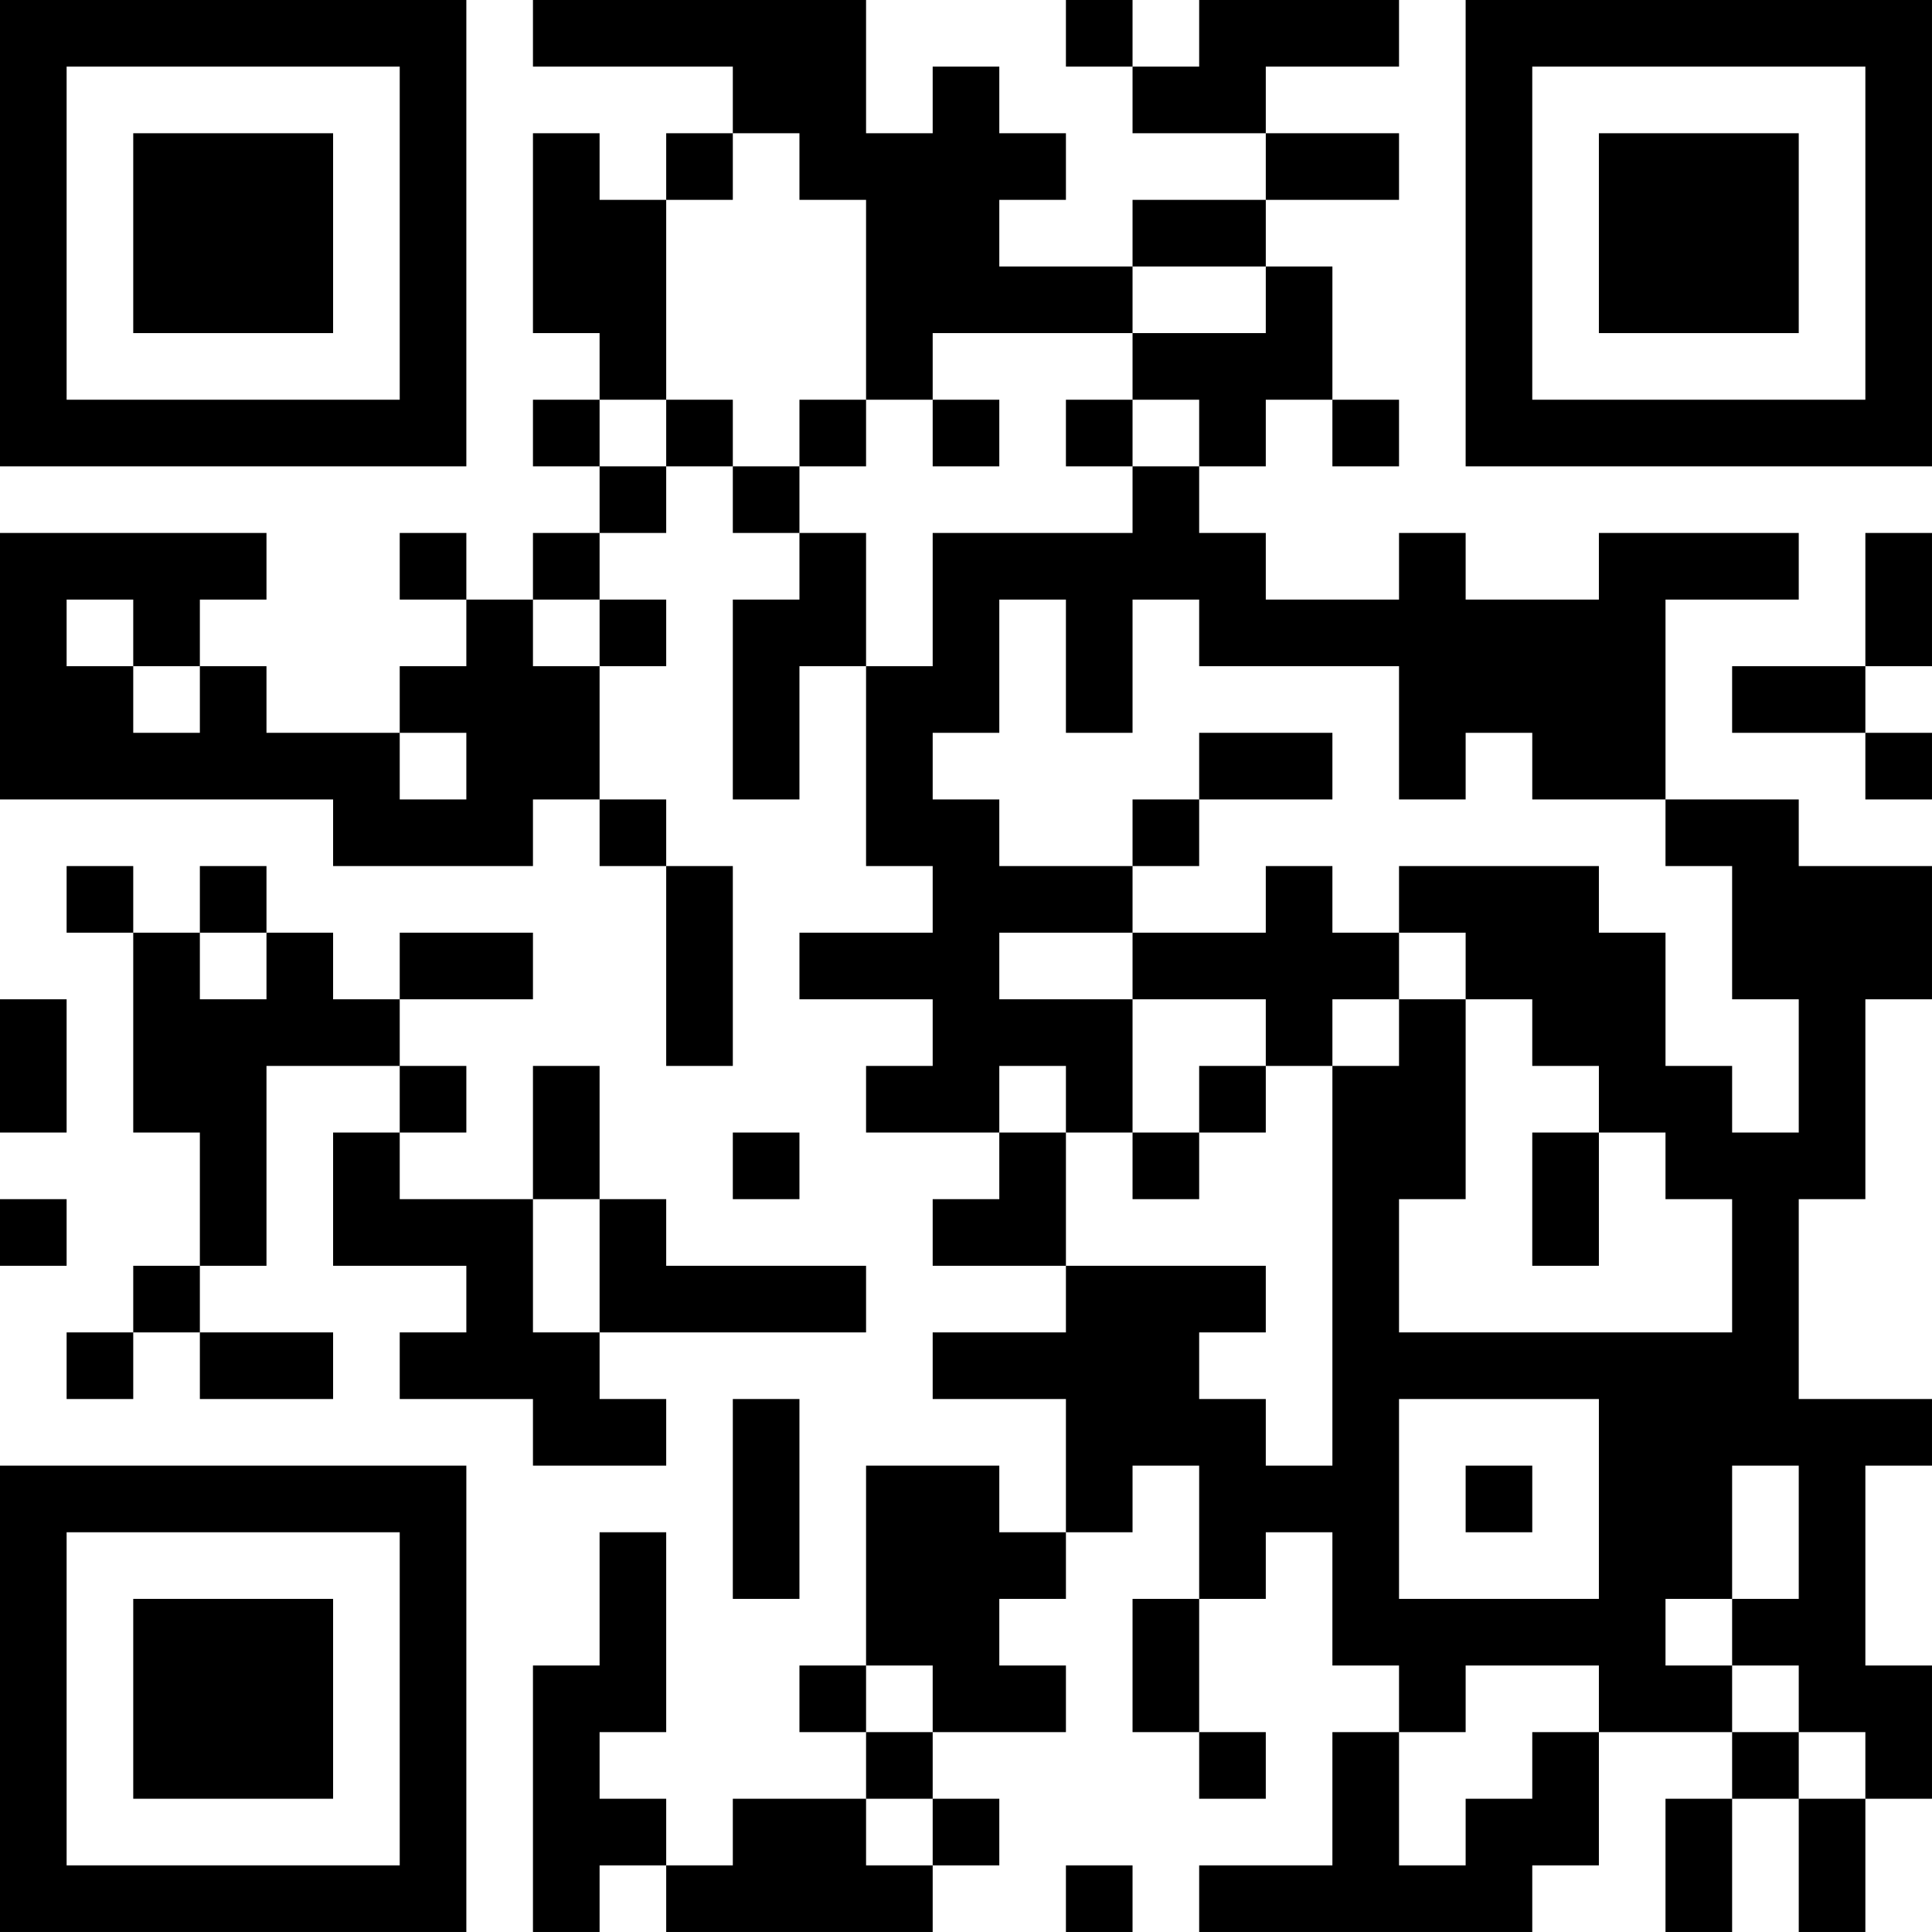 <?xml version="1.0" encoding="UTF-8"?>
<svg xmlns="http://www.w3.org/2000/svg" version="1.1" width="400" height="400" viewBox="0 0 400 400"><rect x="0" y="0" width="400" height="400" fill="#ffffff"/><g transform="scale(13.793)"><g transform="translate(0,0)"><path fill-rule="evenodd" d="M8 0L8 1L11 1L11 2L10 2L10 3L9 3L9 2L8 2L8 5L9 5L9 6L8 6L8 7L9 7L9 8L8 8L8 9L7 9L7 8L6 8L6 9L7 9L7 10L6 10L6 11L4 11L4 10L3 10L3 9L4 9L4 8L0 8L0 12L5 12L5 13L8 13L8 12L9 12L9 13L10 13L10 16L11 16L11 13L10 13L10 12L9 12L9 10L10 10L10 9L9 9L9 8L10 8L10 7L11 7L11 8L12 8L12 9L11 9L11 12L12 12L12 10L13 10L13 13L14 13L14 14L12 14L12 15L14 15L14 16L13 16L13 17L15 17L15 18L14 18L14 19L16 19L16 20L14 20L14 21L16 21L16 23L15 23L15 22L13 22L13 25L12 25L12 26L13 26L13 27L11 27L11 28L10 28L10 27L9 27L9 26L10 26L10 23L9 23L9 25L8 25L8 29L9 29L9 28L10 28L10 29L14 29L14 28L15 28L15 27L14 27L14 26L16 26L16 25L15 25L15 24L16 24L16 23L17 23L17 22L18 22L18 24L17 24L17 26L18 26L18 27L19 27L19 26L18 26L18 24L19 24L19 23L20 23L20 25L21 25L21 26L20 26L20 28L18 28L18 29L23 29L23 28L24 28L24 26L26 26L26 27L25 27L25 29L26 29L26 27L27 27L27 29L28 29L28 27L29 27L29 25L28 25L28 22L29 22L29 21L27 21L27 18L28 18L28 15L29 15L29 13L27 13L27 12L25 12L25 9L27 9L27 8L24 8L24 9L22 9L22 8L21 8L21 9L19 9L19 8L18 8L18 7L19 7L19 6L20 6L20 7L21 7L21 6L20 6L20 4L19 4L19 3L21 3L21 2L19 2L19 1L21 1L21 0L18 0L18 1L17 1L17 0L16 0L16 1L17 1L17 2L19 2L19 3L17 3L17 4L15 4L15 3L16 3L16 2L15 2L15 1L14 1L14 2L13 2L13 0ZM11 2L11 3L10 3L10 6L9 6L9 7L10 7L10 6L11 6L11 7L12 7L12 8L13 8L13 10L14 10L14 8L17 8L17 7L18 7L18 6L17 6L17 5L19 5L19 4L17 4L17 5L14 5L14 6L13 6L13 3L12 3L12 2ZM12 6L12 7L13 7L13 6ZM14 6L14 7L15 7L15 6ZM16 6L16 7L17 7L17 6ZM28 8L28 10L26 10L26 11L28 11L28 12L29 12L29 11L28 11L28 10L29 10L29 8ZM1 9L1 10L2 10L2 11L3 11L3 10L2 10L2 9ZM8 9L8 10L9 10L9 9ZM15 9L15 11L14 11L14 12L15 12L15 13L17 13L17 14L15 14L15 15L17 15L17 17L16 17L16 16L15 16L15 17L16 17L16 19L19 19L19 20L18 20L18 21L19 21L19 22L20 22L20 16L21 16L21 15L22 15L22 18L21 18L21 20L26 20L26 18L25 18L25 17L24 17L24 16L23 16L23 15L22 15L22 14L21 14L21 13L24 13L24 14L25 14L25 16L26 16L26 17L27 17L27 15L26 15L26 13L25 13L25 12L23 12L23 11L22 11L22 12L21 12L21 10L18 10L18 9L17 9L17 11L16 11L16 9ZM6 11L6 12L7 12L7 11ZM18 11L18 12L17 12L17 13L18 13L18 12L20 12L20 11ZM1 13L1 14L2 14L2 17L3 17L3 19L2 19L2 20L1 20L1 21L2 21L2 20L3 20L3 21L5 21L5 20L3 20L3 19L4 19L4 16L6 16L6 17L5 17L5 19L7 19L7 20L6 20L6 21L8 21L8 22L10 22L10 21L9 21L9 20L13 20L13 19L10 19L10 18L9 18L9 16L8 16L8 18L6 18L6 17L7 17L7 16L6 16L6 15L8 15L8 14L6 14L6 15L5 15L5 14L4 14L4 13L3 13L3 14L2 14L2 13ZM19 13L19 14L17 14L17 15L19 15L19 16L18 16L18 17L17 17L17 18L18 18L18 17L19 17L19 16L20 16L20 15L21 15L21 14L20 14L20 13ZM3 14L3 15L4 15L4 14ZM0 15L0 17L1 17L1 15ZM11 17L11 18L12 18L12 17ZM23 17L23 19L24 19L24 17ZM0 18L0 19L1 19L1 18ZM8 18L8 20L9 20L9 18ZM11 21L11 24L12 24L12 21ZM21 21L21 24L24 24L24 21ZM22 22L22 23L23 23L23 22ZM26 22L26 24L25 24L25 25L26 25L26 26L27 26L27 27L28 27L28 26L27 26L27 25L26 25L26 24L27 24L27 22ZM13 25L13 26L14 26L14 25ZM22 25L22 26L21 26L21 28L22 28L22 27L23 27L23 26L24 26L24 25ZM13 27L13 28L14 28L14 27ZM16 28L16 29L17 29L17 28ZM0 0L0 7L7 7L7 0ZM1 1L1 6L6 6L6 1ZM2 2L2 5L5 5L5 2ZM22 0L22 7L29 7L29 0ZM23 1L23 6L28 6L28 1ZM24 2L24 5L27 5L27 2ZM0 22L0 29L7 29L7 22ZM1 23L1 28L6 28L6 23ZM2 24L2 27L5 27L5 24Z" fill="#000000"/></g></g></svg>
